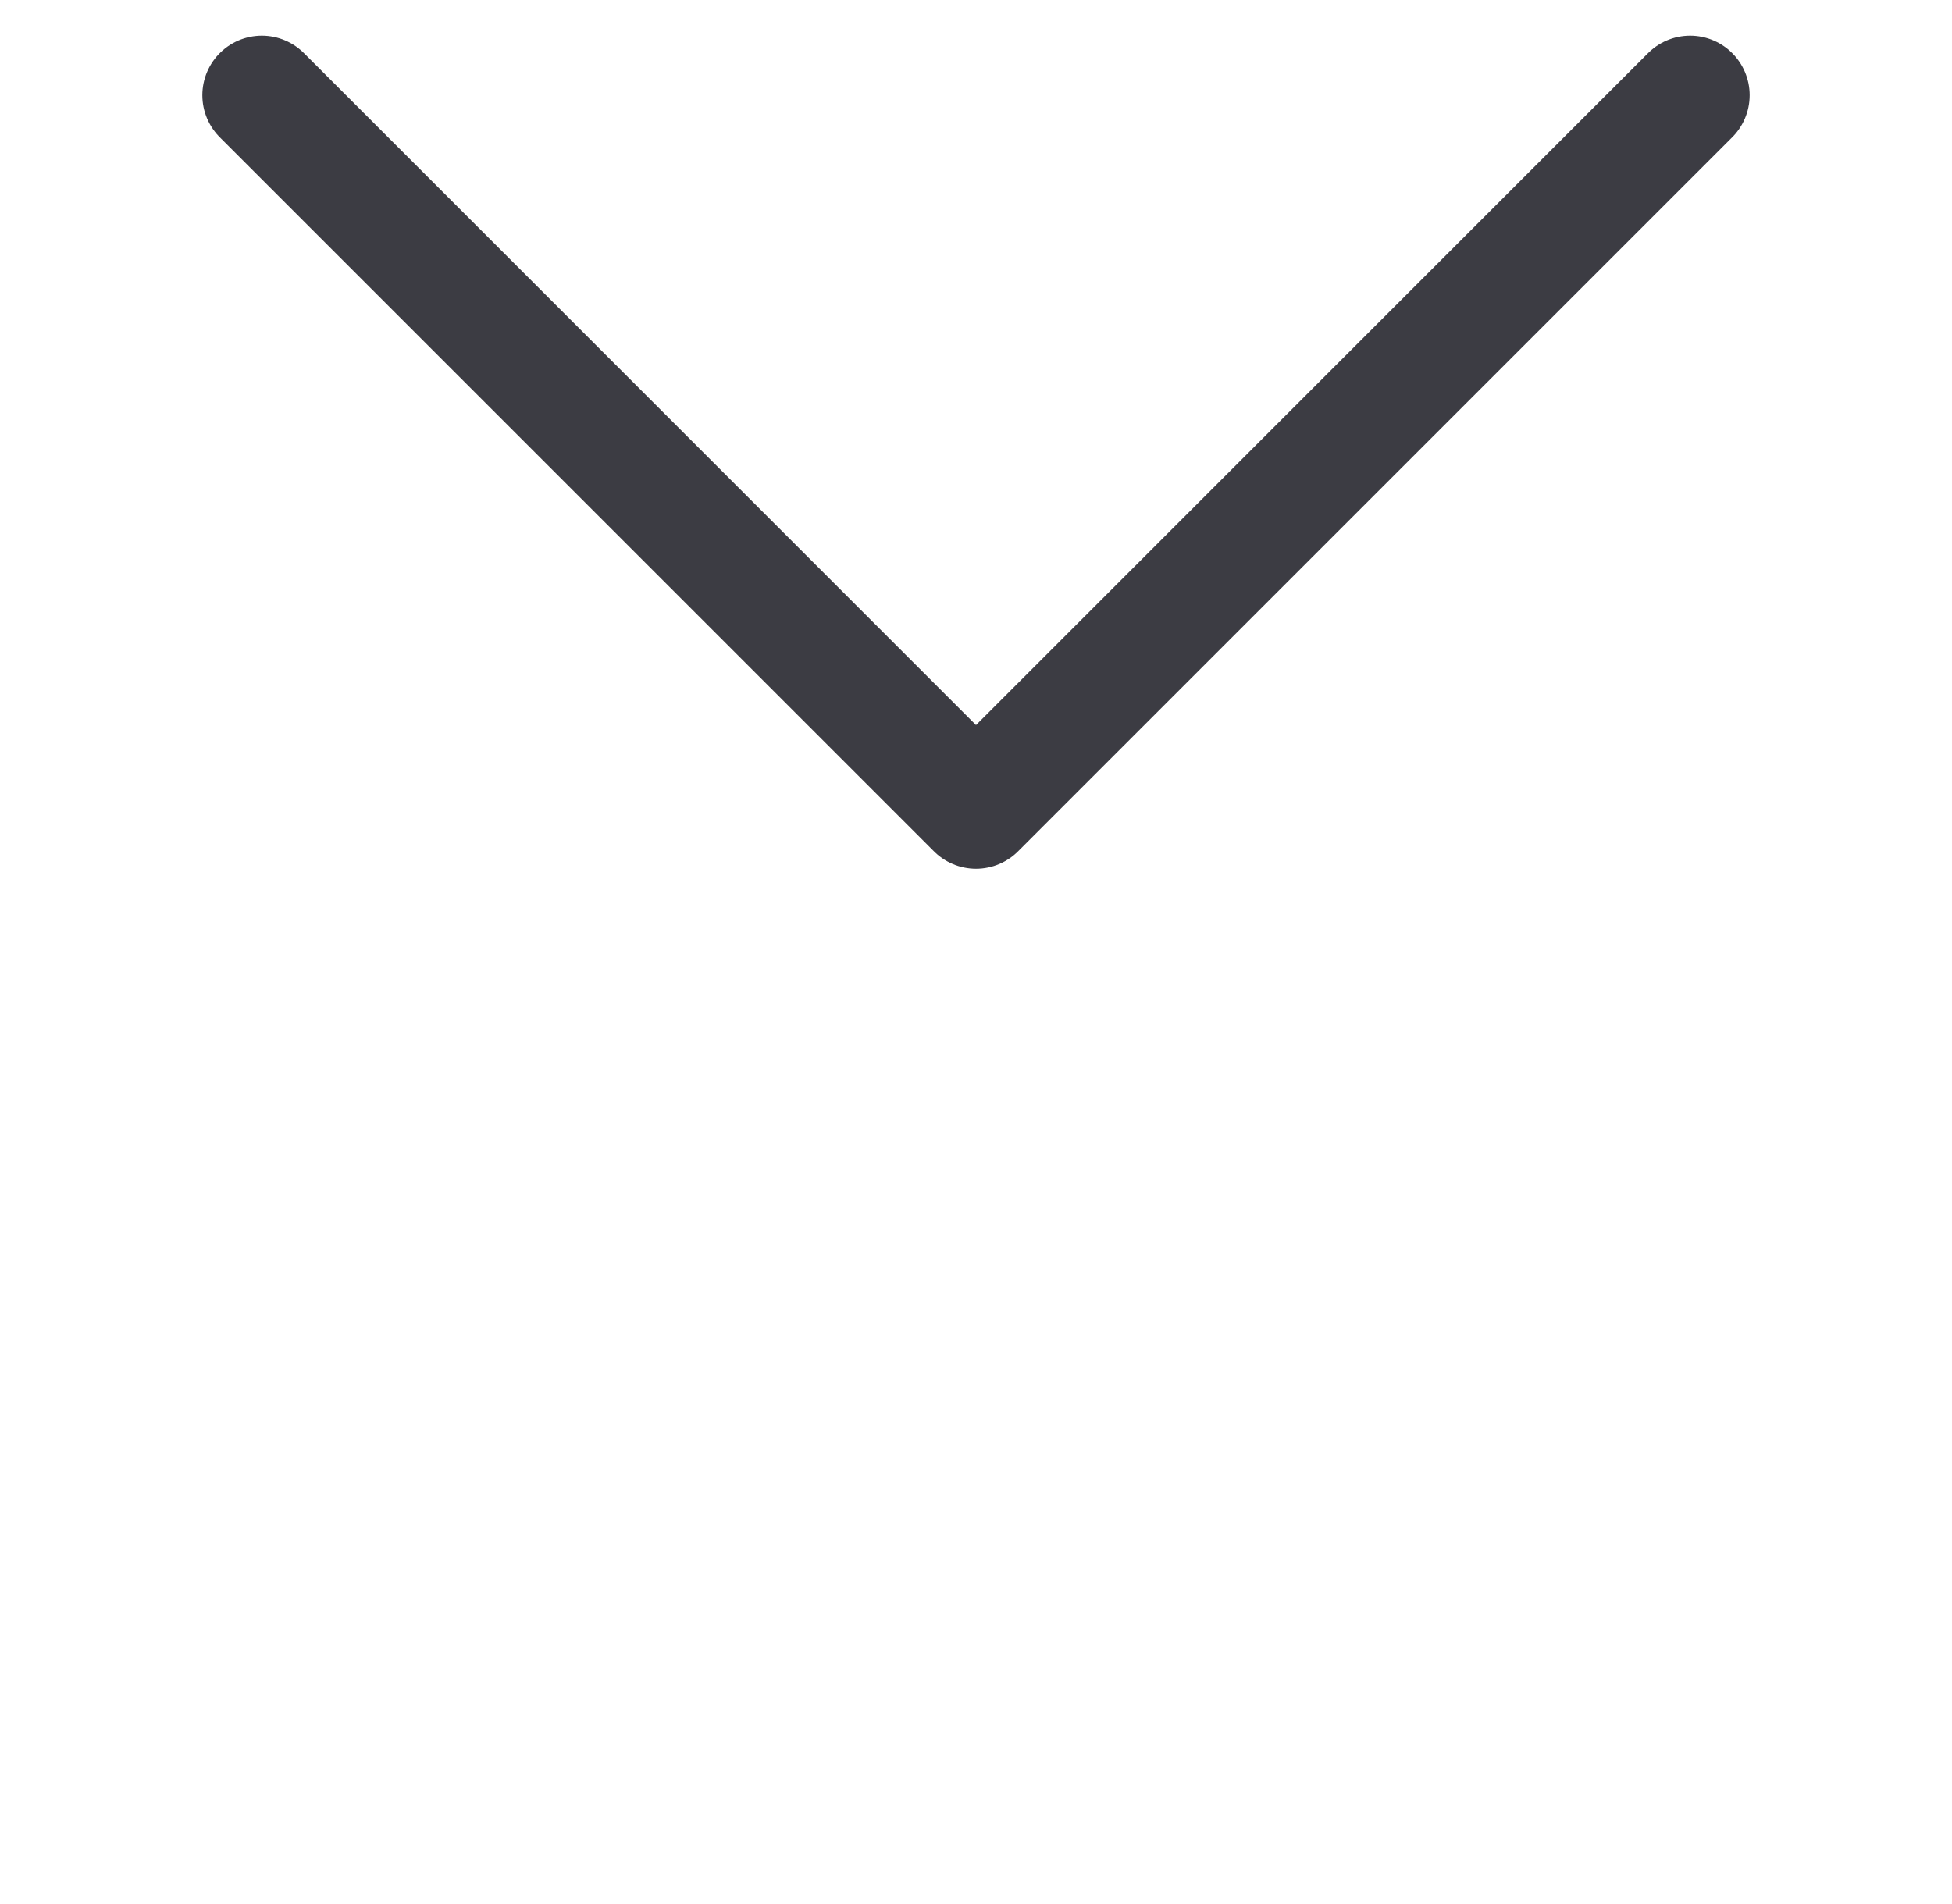 <svg width="41" height="40" viewBox="0 0 41 40" fill="none" xmlns="http://www.w3.org/2000/svg">
<path d="M5.5 2L20.5 17L35.5 2" stroke="#3C3C43" stroke-width="2.5" stroke-linecap="round" stroke-linejoin="round"/>
</svg>
